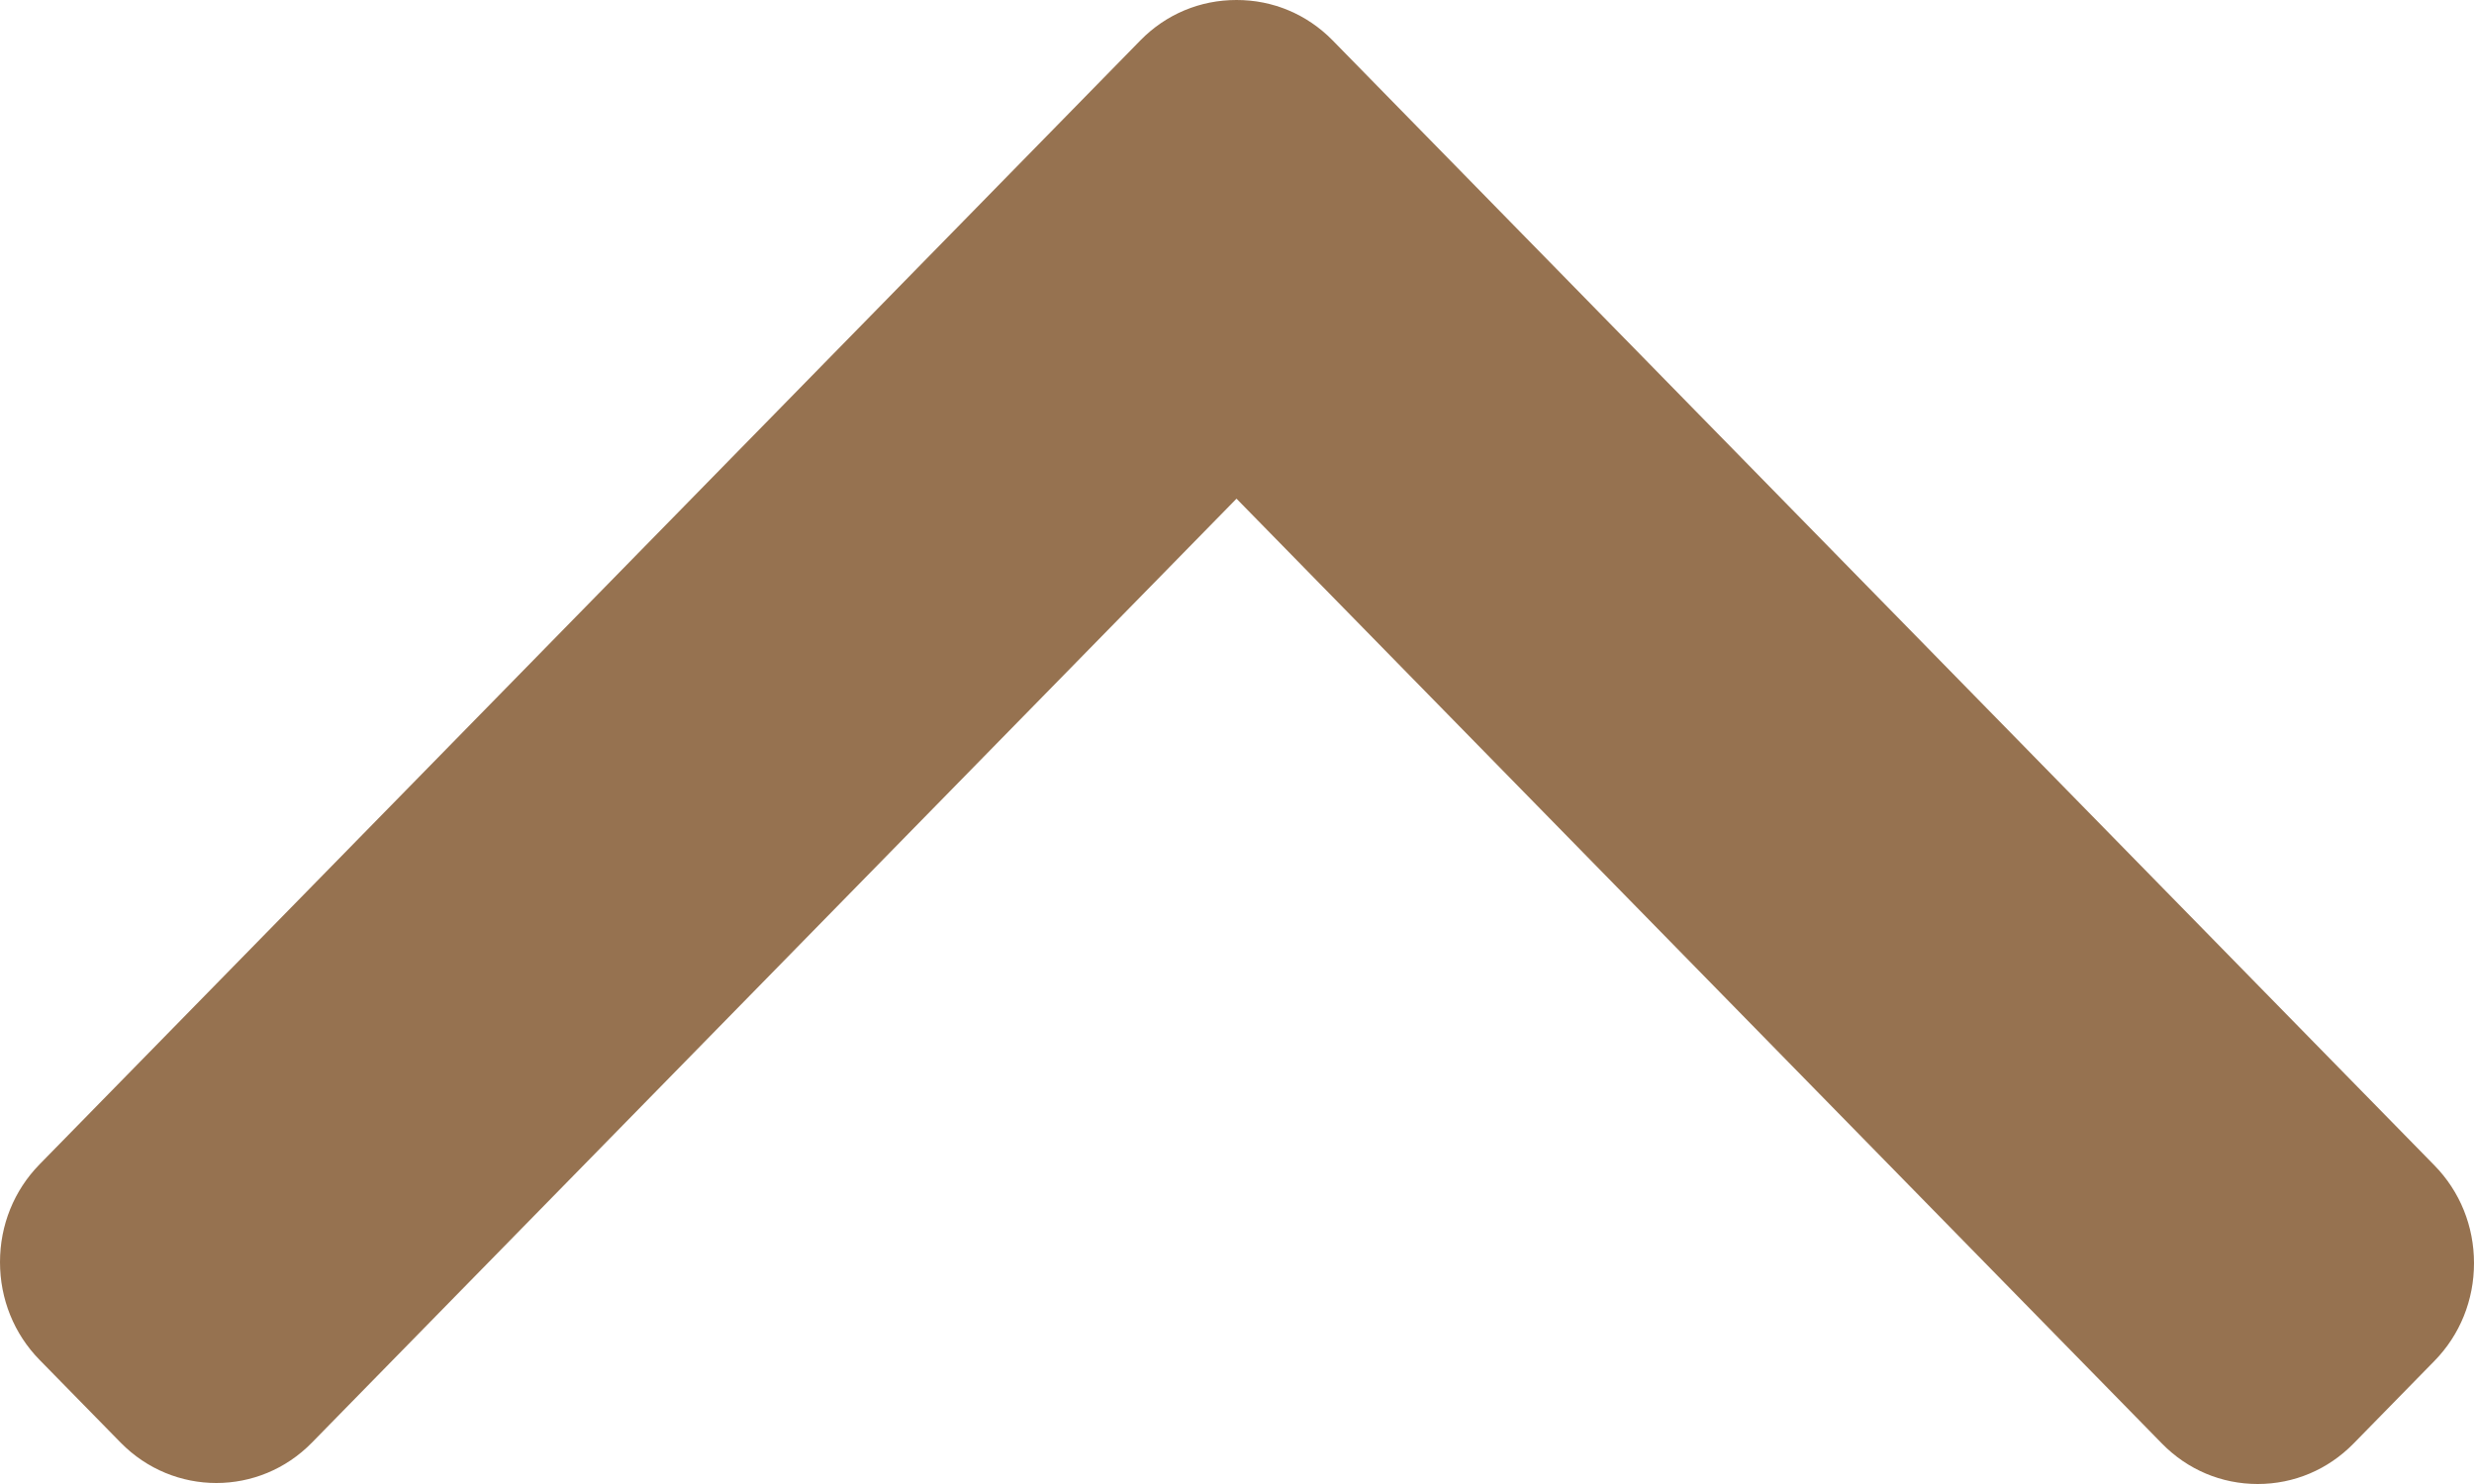 <?xml version="1.0" encoding="UTF-8"?>
<svg width="40px" height="24px" viewBox="0 0 40 24" version="1.1" xmlns="http://www.w3.org/2000/svg" xmlns:xlink="http://www.w3.org/1999/xlink">
    <title>up-arrow-green</title>
    <g id="Webdesign" stroke="none" stroke-width="1" fill="none" fill-rule="evenodd">
        <g id="up-arrow-green" transform="translate(0, 0)" fill="#967250" fill-rule="nonzero">
            <path d="M31.348,10.439 L13.169,-7.361 C12.748,-7.773 12.187,-8 11.589,-8 C10.99,-8 10.429,-7.773 10.008,-7.361 L8.67,-6.05 C7.798,-5.196 7.798,-3.808 8.67,-2.956 L23.935,11.992 L8.653,26.956 C8.232,27.368 8,27.917 8,28.503 C8,29.089 8.232,29.638 8.653,30.051 L9.991,31.361 C10.412,31.773 10.973,32 11.572,32 C12.17,32 12.731,31.773 13.152,31.361 L31.348,13.545 C31.77,13.131 32.001,12.579 32,11.993 C32.001,11.404 31.77,10.852 31.348,10.439 Z" id="Path" transform="translate(20, 12) rotate(-90) translate(-20, -12) "></path>
        </g>
    </g>
</svg>